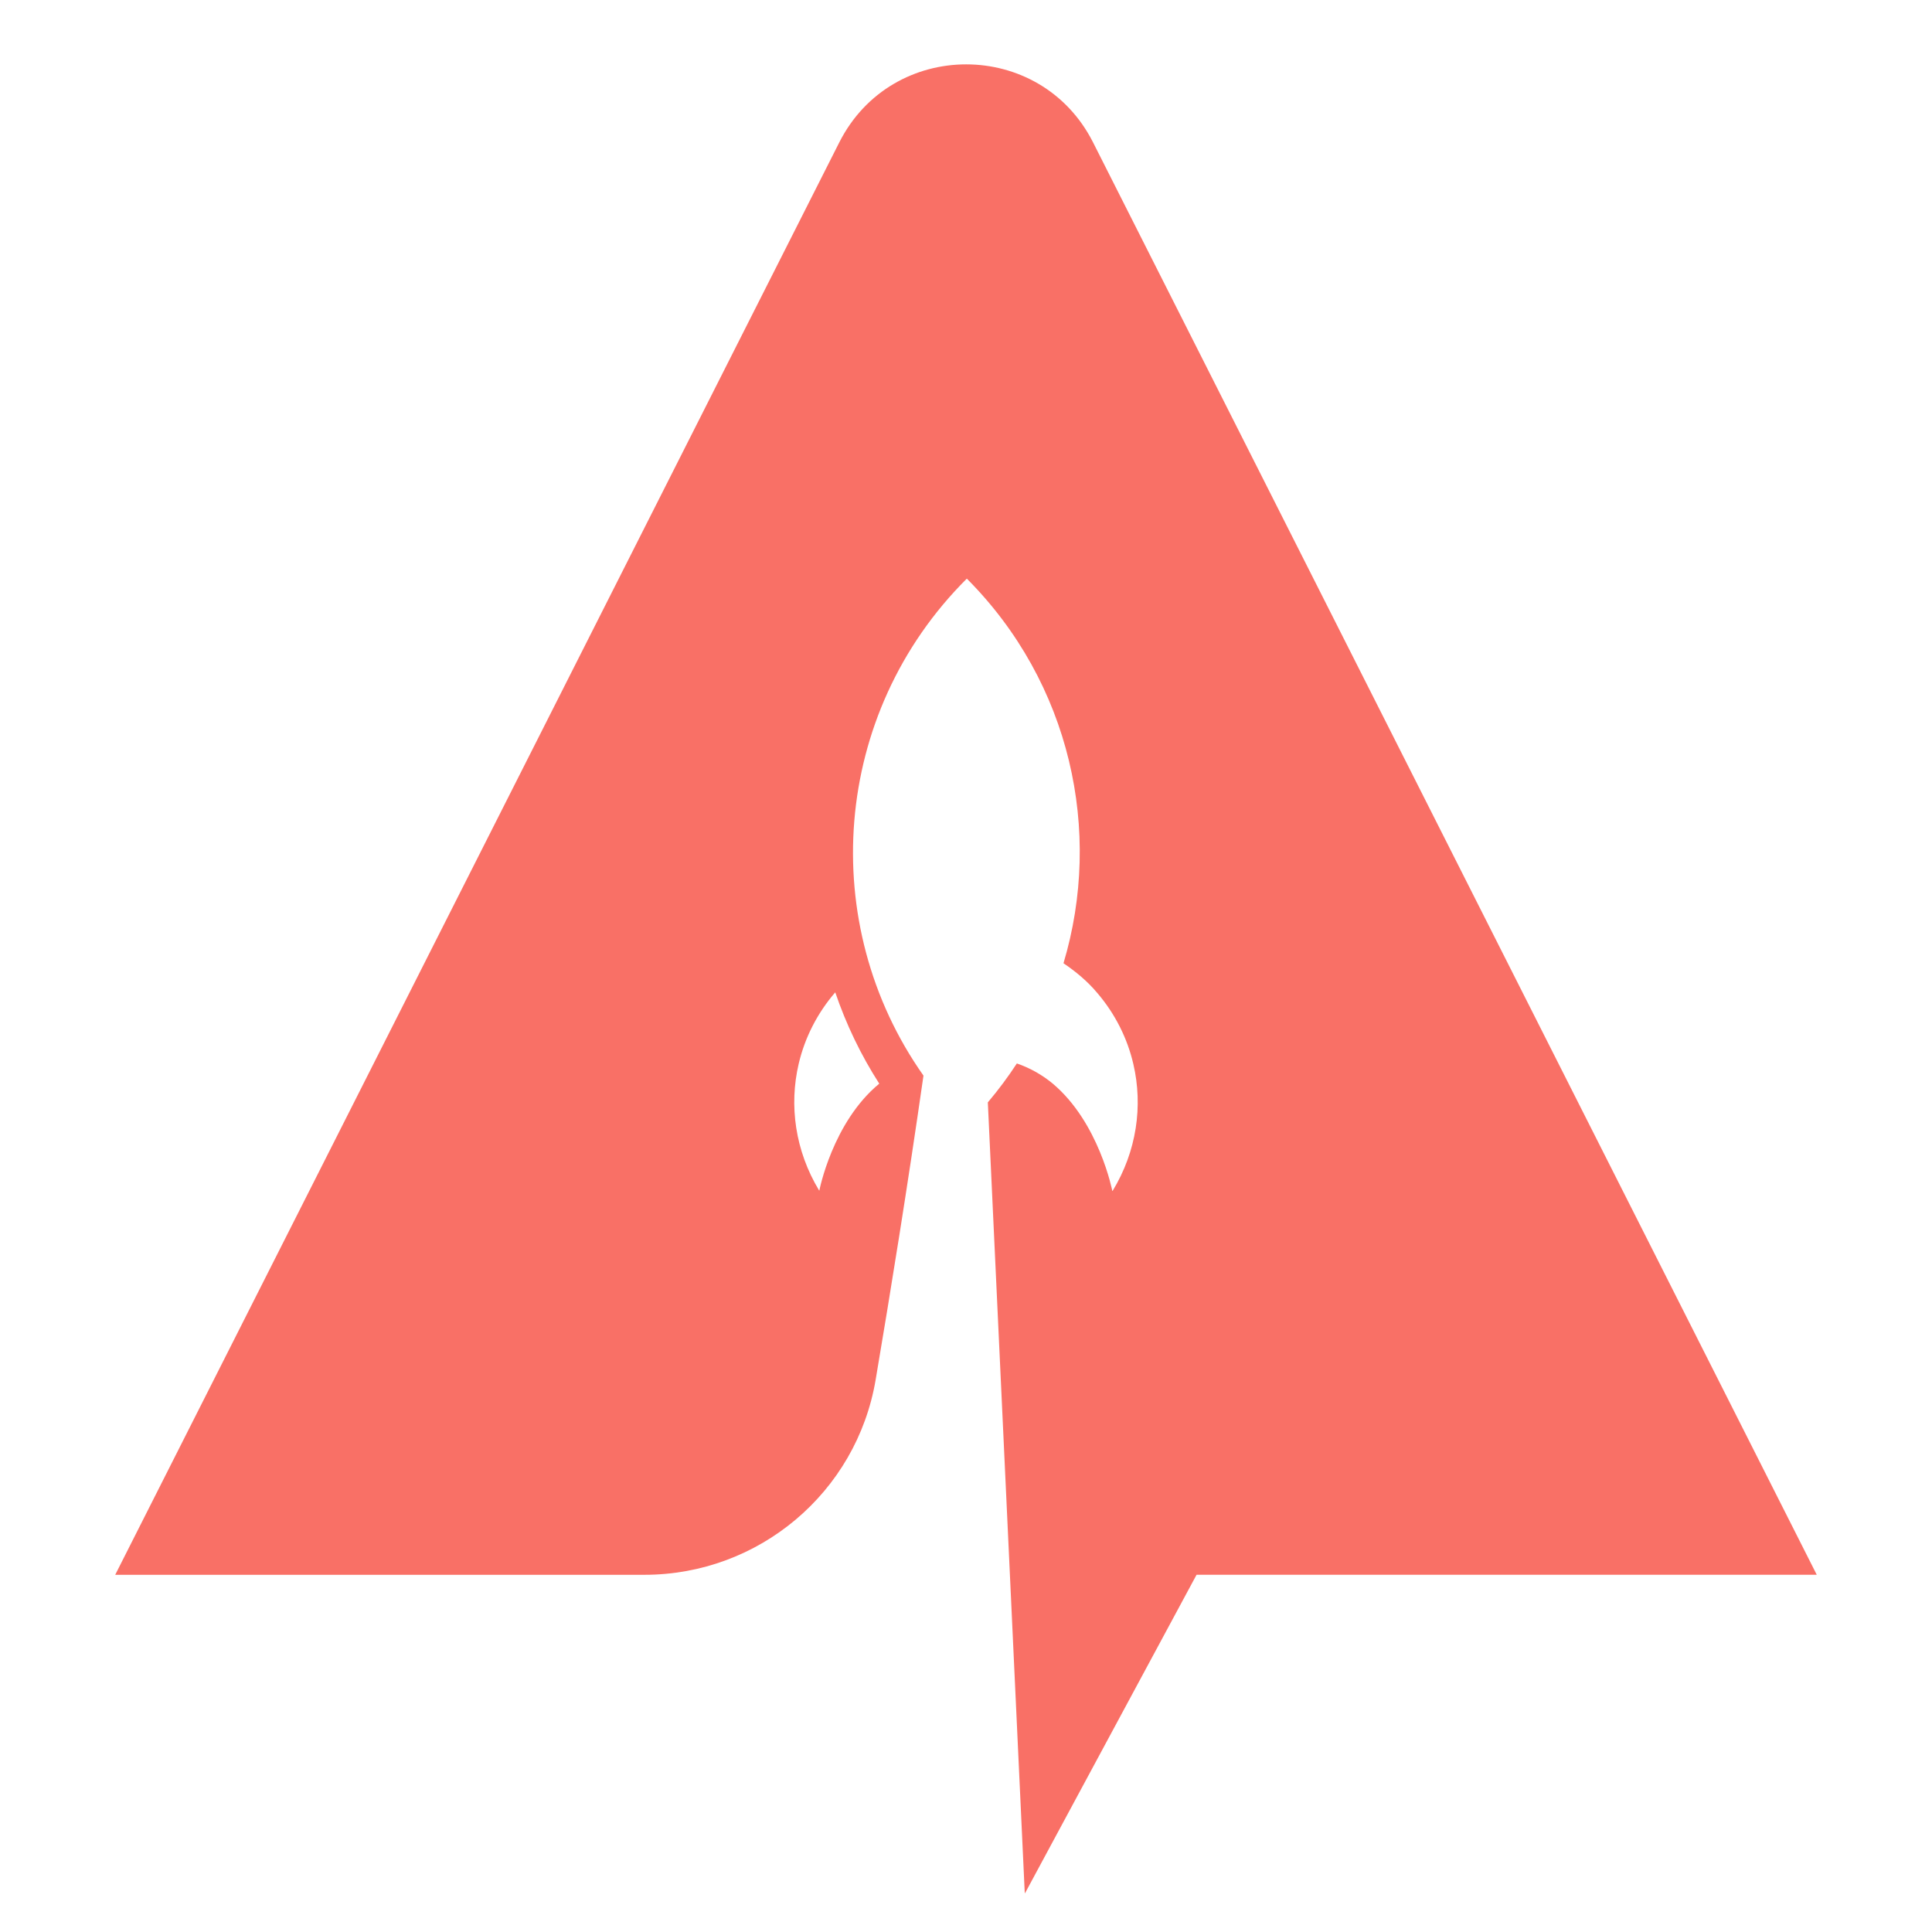 <svg xmlns="http://www.w3.org/2000/svg" xmlns:xlink="http://www.w3.org/1999/xlink" width="500" zoomAndPan="magnify" viewBox="0 0 375 375" height="500" preserveAspectRatio="xMidYMid meet" version="1.0"><defs><clipPath id="ce613a2149"><path d="M 22.293 12 L 353 12 L 353 367.438 L 22.293 367.438 Z M 22.293 12 " clip-rule="nonzero"/></clipPath></defs><g clip-path="url(#ce613a2149)"><path fill="#f97066" d="M 212.168 27.648 C 201.961 7.445 173.113 7.441 162.902 27.645 L 22.363 305.668 L 125.07 305.668 C 147.266 305.668 166.254 289.707 169.961 267.82 C 172.832 250.871 176.215 229.953 179.246 208.773 C 158.531 179.414 161.348 138.539 187.66 112.312 C 207.828 132.543 214.074 161.395 206.422 186.969 C 208.879 188.625 211.113 190.508 212.945 192.691 C 216.414 196.73 218.816 201.496 219.984 206.543 C 221.875 214.672 220.629 223.469 215.965 231.137 L 215.906 231.191 C 215.906 231.191 213.352 217.91 204.344 210.332 C 202.34 208.668 200.016 207.328 197.371 206.414 C 195.668 209.02 193.793 211.543 191.738 213.969 L 196.023 305.664 L 198.91 367.555 L 232.25 305.664 L 352.633 305.664 Z M 170.664 210.336 C 161.574 217.828 159.031 231.102 159.031 231.102 L 158.977 231.047 C 154.34 223.363 153.121 214.562 155.035 206.441 C 156.223 201.398 158.641 196.641 162.121 192.613 C 164.242 198.836 167.09 204.777 170.664 210.336 Z M 170.664 210.336 " fill-opacity="1" fill-rule="nonzero"/></g></svg>